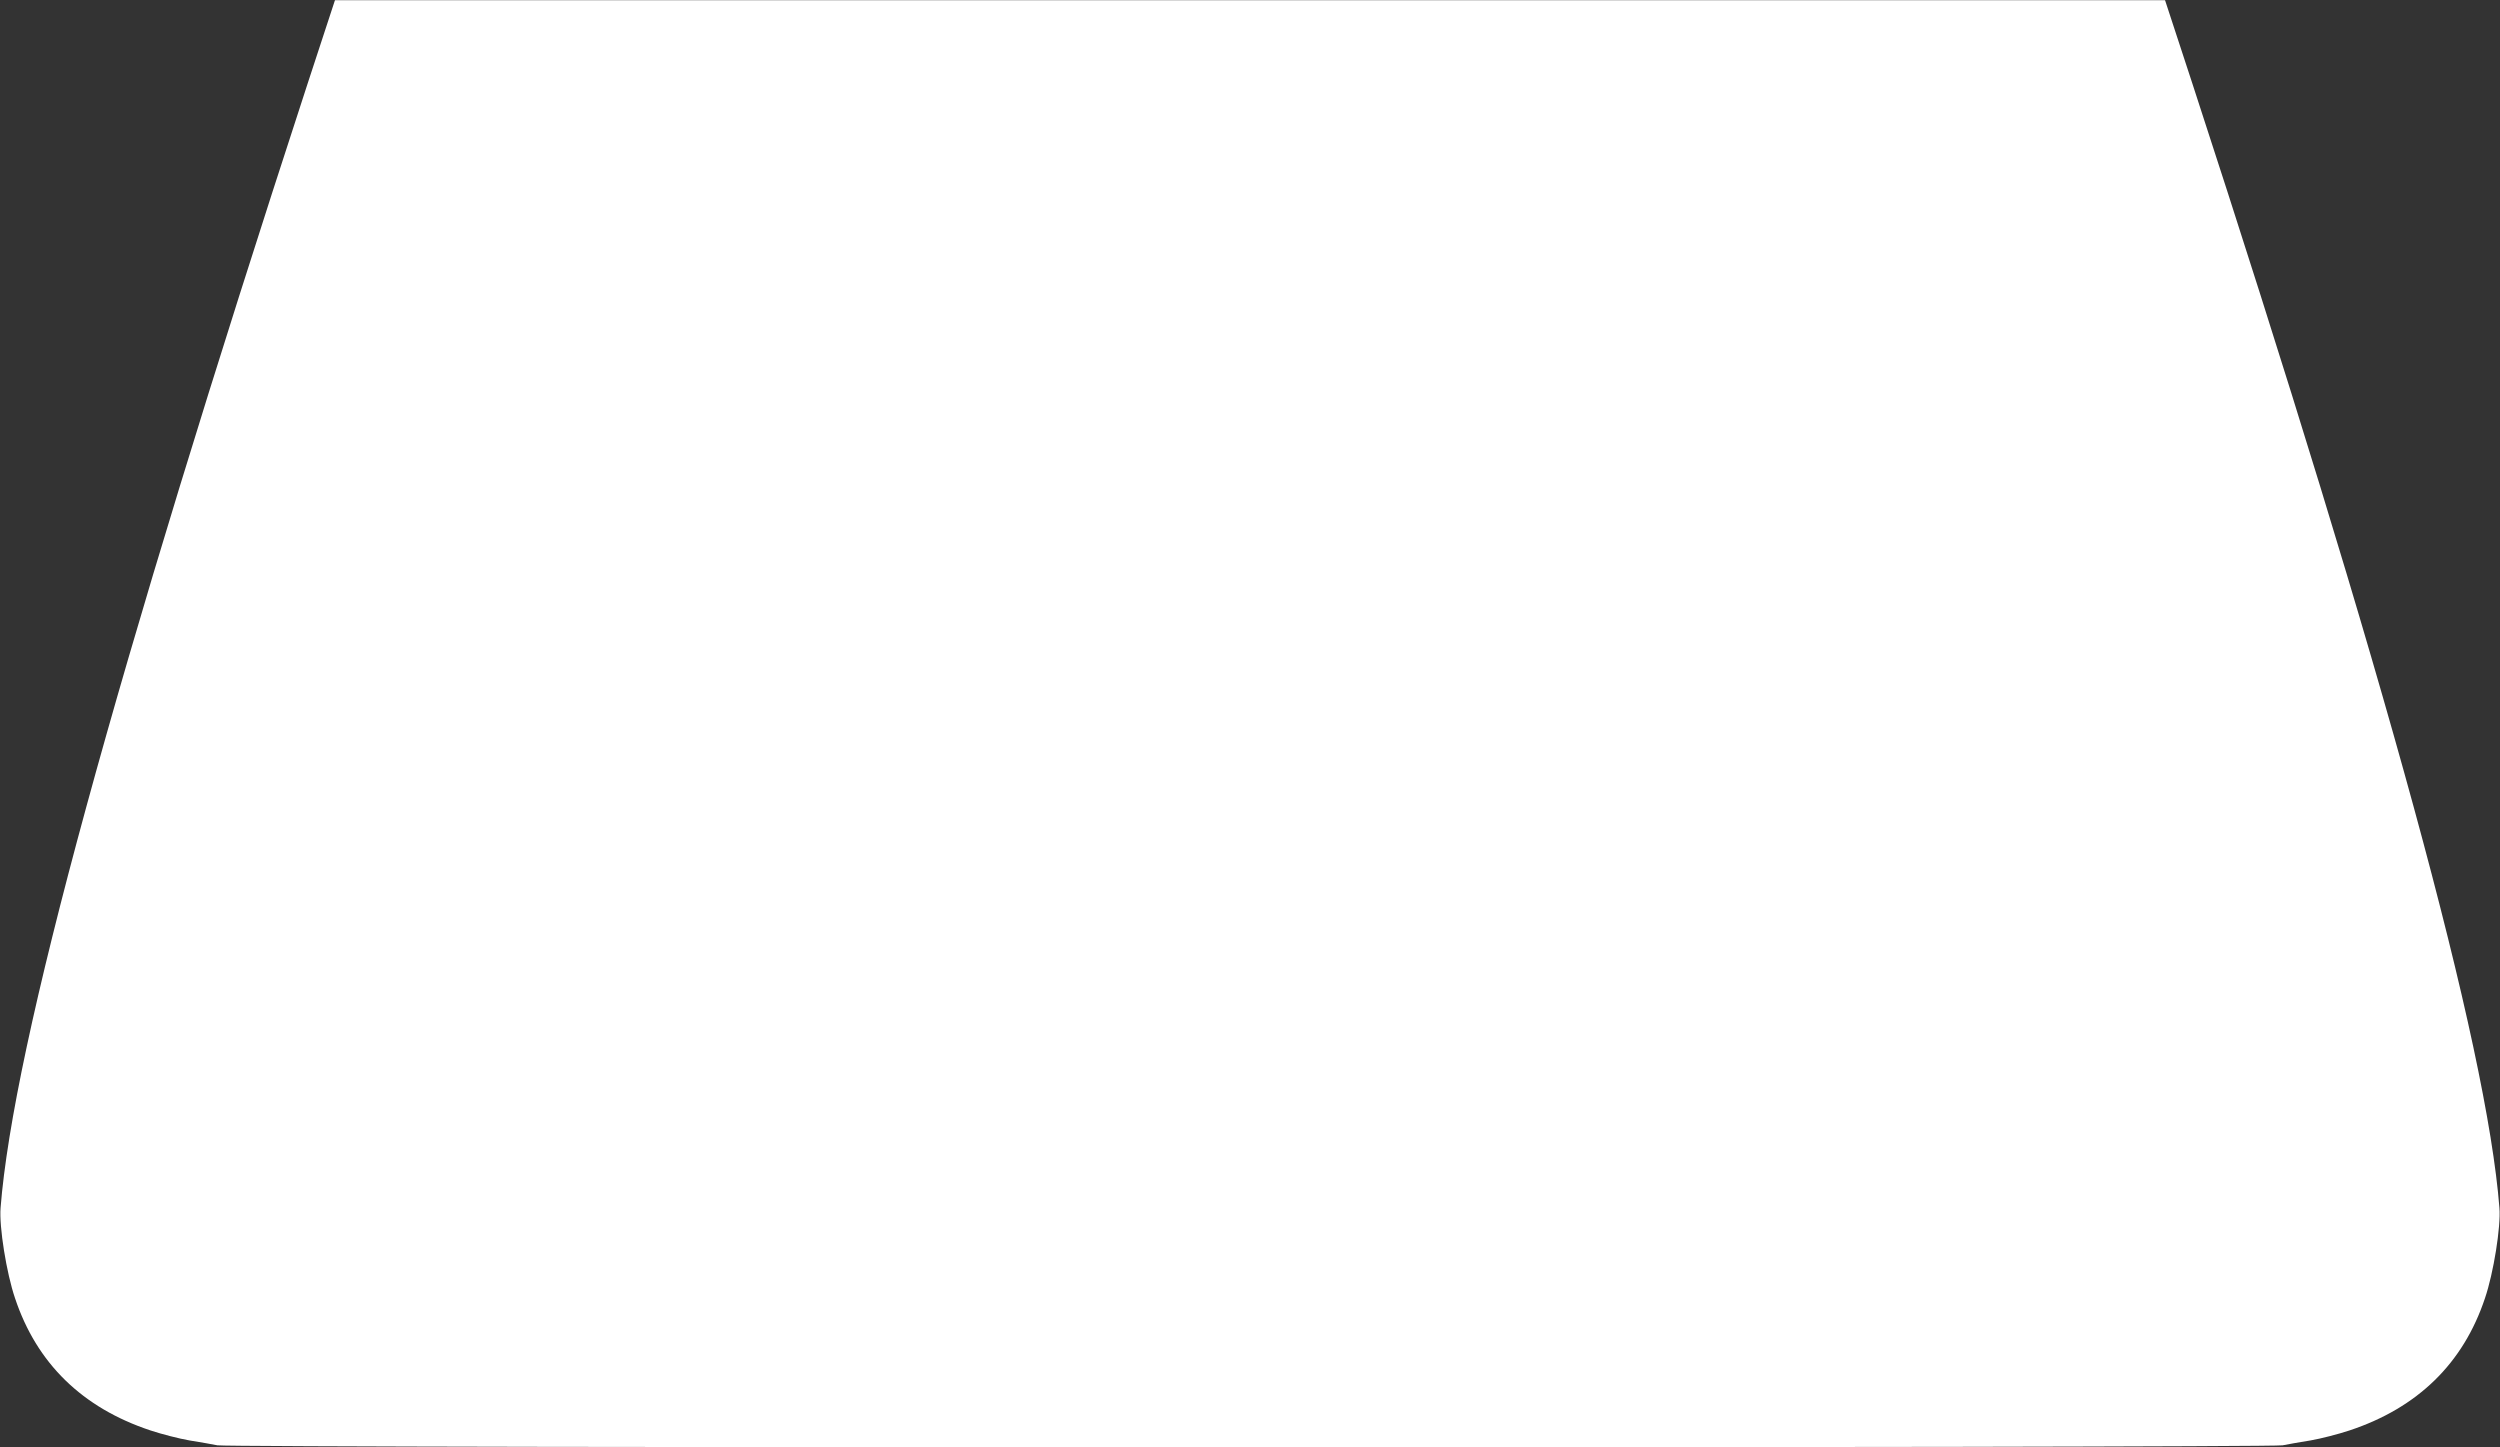 <?xml version="1.0" standalone="no"?>
<!DOCTYPE svg PUBLIC "-//W3C//DTD SVG 20010904//EN"
 "http://www.w3.org/TR/2001/REC-SVG-20010904/DTD/svg10.dtd">
<svg version="1.0" xmlns="http://www.w3.org/2000/svg"
 width="1280pt" height="741pt" viewBox="0 0 1280 741"
 preserveAspectRatio="xMidYMid meet">
<rect x="0" y="0" width="1280" height="741" fill="#333333" stroke="none"/>
<g transform="translate(0,741) scale(0.1,-0.1)"
fill="#ffffff" stroke="none">
<path d="M1575 6982 c-992 -3038 -1507 -4924 -1572 -5756 -8 -96 30 -334 74
-463 111 -333 344 -561 694 -677 57 -19 147 -42 199 -51 52 -8 117 -20 143
-25 66 -14 10508 -14 10574 0 26 5 91 17 143 25 52 9 142 32 199 51 350 116
583 344 694 677 44 129 82 367 74 463 -65 832 -580 2717 -1572 5756 l-140 427
-4685 0 -4685 0 -140 -427z"/>
</g>
</svg>
